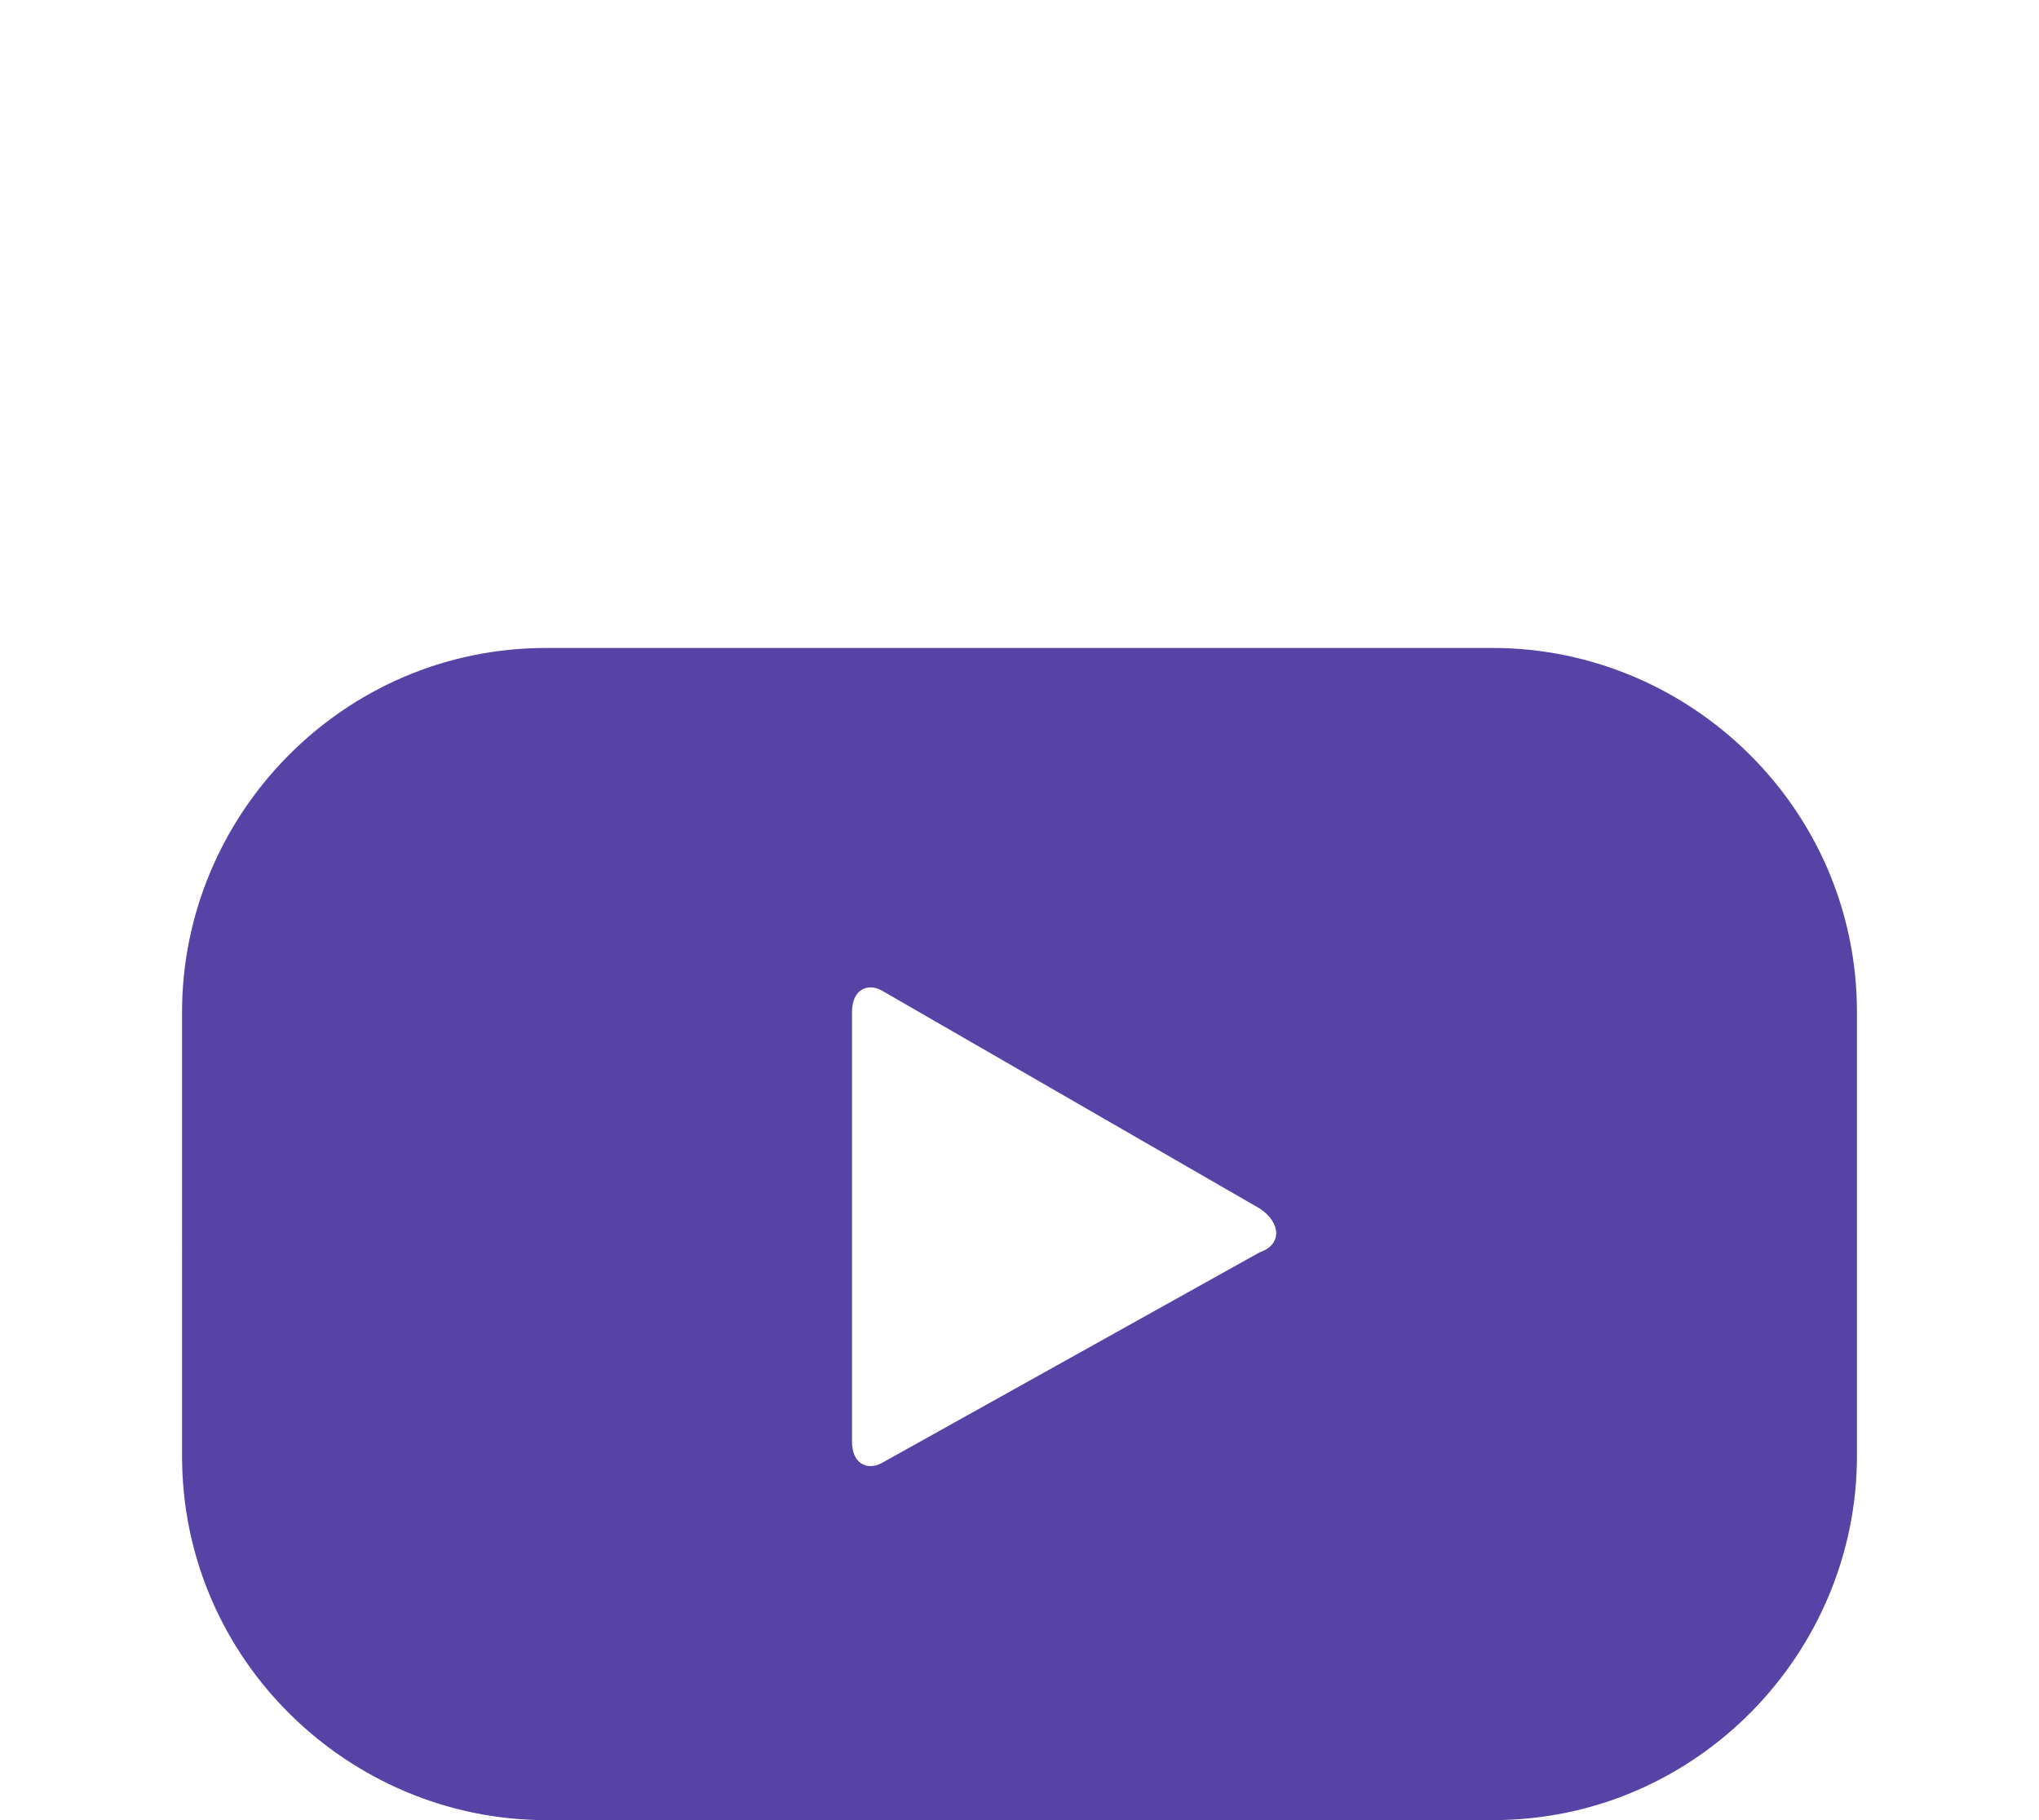 <?xml version="1.0" encoding="utf-8"?>
<!-- Generator: Adobe Illustrator 22.1.0, SVG Export Plug-In . SVG Version: 6.00 Build 0)  -->
<svg version="1.1" baseProfile="basic" id="Capa_1" xmlns="http://www.w3.org/2000/svg" xmlns:xlink="http://www.w3.org/1999/xlink"
	 x="0px" y="0px" viewBox="0 0 28 25" xml:space="preserve">
<style type="text/css">
	.st0{fill-rule:evenodd;clip-rule:evenodd;fill:#5742A5;}
	.st1{fill:#5742A5;}
</style>
<g>
	<path class="st0" d="M-56.6,15v9.7c0,0.1,0.1,0.3,0.3,0.3h3.6c0.1,0,0.3-0.1,0.3-0.3v-9.9h2.6c0.1,0,0.2-0.1,0.3-0.2l0.3-3
		c0-0.1-0.1-0.3-0.3-0.3h-2.9V9.3c0-0.5,0.4-0.9,0.9-0.9h2c0.1,0,0.3-0.1,0.3-0.3v-3c0-0.1-0.1-0.3-0.3-0.3H-53
		c-2,0-3.6,1.6-3.6,3.6v2.9h-1.8c-0.1,0-0.3,0.1-0.3,0.3v3c0,0.1,0.1,0.3,0.3,0.3h1.8V15z"/>
</g>
<g>
	<g>
		<path class="st1" d="M25.5,13.9c0-2.8-2.3-5-5-5h-13c-2.8,0-5,2.3-5,5V20c0,2.8,2.3,5,5,5h13c2.8,0,5-2.3,5-5V13.9z M17.3,17.2
			l-5.2,2.9c-0.2,0.1-0.4,0-0.4-0.3v-5.9c0-0.3,0.2-0.4,0.4-0.3l5.2,3C17.6,16.8,17.6,17.1,17.3,17.2z"/>
	</g>
</g>
<path class="st1" d="M-14.2,8.6c-0.7,0-1.2,0.5-1.2,1.2c0,0.7,0.5,1.2,1.2,1.2c0.7,0,1.2-0.5,1.2-1.2C-13,9.1-13.6,8.6-14.2,8.6z
	 M-19.5,10.1c-2.7,0-5,2.2-5,5s2.2,5,5,5s5-2.2,5-5S-16.7,10.1-19.5,10.1z M-19.5,18.3c-1.8,0-3.2-1.4-3.2-3.2s1.4-3.2,3.2-3.2
	s3.2,1.4,3.2,3.2S-17.7,18.3-19.5,18.3z M-9.5,11c0-3.3-2.7-6.1-6.1-6.1h-8c-3.3,0-6.1,2.7-6.1,6.1v8c0,3.3,2.7,6.1,6.1,6.1h8
	c3.3,0,6.1-2.7,6.1-6.1V11z M-11.4,18.9c0,2.3-1.9,4.2-4.2,4.2h-8c-2.3,0-4.2-1.9-4.2-4.2v-8c0-2.3,1.9-4.2,4.2-4.2h8
	c2.3,0,4.2,1.9,4.2,4.2V18.9z"/>
<g>
	<g>
		<g>
			<path class="st1" d="M58.5,17.2v7.4c0,0.2-0.1,0.3-0.3,0.3h-3.8c-0.2,0-0.3-0.1-0.3-0.3v-6.9c0-1.8-0.7-3.1-2.3-3.1
				c-1.2,0-2,0.8-2.3,1.6c-0.1,0.3-0.1,0.7-0.1,1.1v7.2c0,0.2-0.1,0.3-0.3,0.3h-3.8c-0.2,0-0.3-0.1-0.3-0.3c0-1.8,0-10.8,0-12.9
				c0-0.2,0.1-0.3,0.3-0.3h3.8c0.2,0,0.3,0.1,0.3,0.3v1.6c0,0,0,0,0,0h0v0c0.6-0.9,1.7-2.2,4.1-2.2C56.3,11.1,58.5,13.1,58.5,17.2
				L58.5,17.2z M38.1,25h3.8c0.2,0,0.3-0.1,0.3-0.3V11.8c0-0.2-0.1-0.3-0.3-0.3h-3.8c-0.2,0-0.3,0.1-0.3,0.3v12.9
				C37.8,24.9,37.9,25,38.1,25z"/>
		</g>
	</g>
	<g>
		<circle class="st1" cx="39.9" cy="7.3" r="2.4"/>
	</g>
</g>
<g>
</g>
<g>
</g>
<g>
</g>
<g>
</g>
<g>
</g>
<g>
</g>
<g>
</g>
<g>
</g>
<g>
</g>
<g>
</g>
<g>
</g>
<g>
</g>
<g>
</g>
<g>
</g>
<g>
</g>
</svg>
